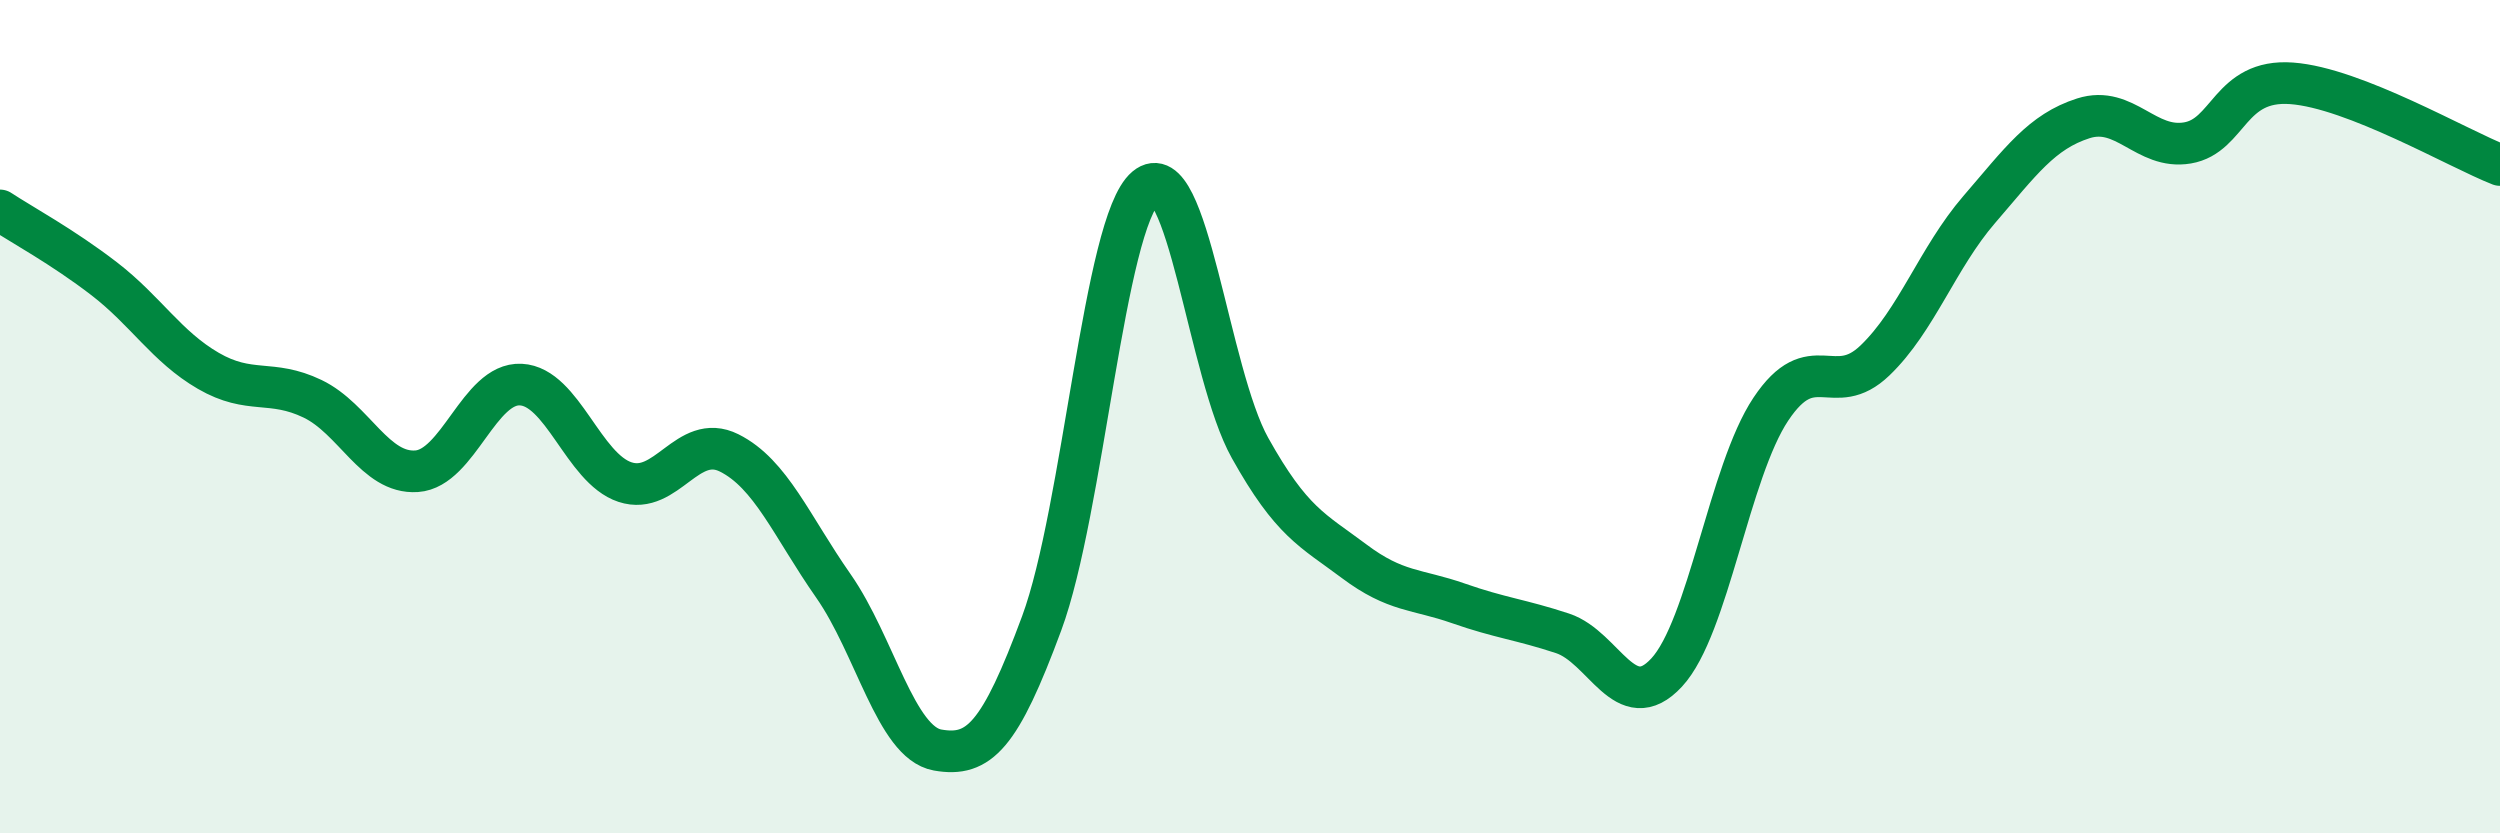 
    <svg width="60" height="20" viewBox="0 0 60 20" xmlns="http://www.w3.org/2000/svg">
      <path
        d="M 0,5.05 C 0.5,5.38 1.5,5.92 2.5,6.69 C 3.5,7.46 4,8.32 5,8.9 C 6,9.48 6.5,9.09 7.5,9.57 C 8.5,10.05 9,11.38 10,11.31 C 11,11.24 11.5,9.18 12.5,9.23 C 13.5,9.28 14,11.24 15,11.57 C 16,11.9 16.5,10.37 17.5,10.87 C 18.5,11.37 19,12.63 20,14.06 C 21,15.49 21.5,17.82 22.5,18 C 23.5,18.18 24,17.66 25,14.96 C 26,12.26 26.5,5.34 27.5,4.5 C 28.5,3.66 29,8.96 30,10.75 C 31,12.54 31.5,12.72 32.5,13.47 C 33.5,14.22 34,14.13 35,14.48 C 36,14.83 36.5,14.87 37.5,15.2 C 38.5,15.53 39,17.22 40,16.14 C 41,15.06 41.5,11.32 42.5,9.82 C 43.5,8.32 44,9.61 45,8.65 C 46,7.69 46.5,6.19 47.5,5.03 C 48.5,3.87 49,3.16 50,2.84 C 51,2.52 51.5,3.6 52.5,3.43 C 53.5,3.26 53.5,1.89 55,2 C 56.5,2.11 59,3.57 60,3.96L60 20L0 20Z"
        fill="#008740"
        opacity="0.1"
        stroke-linecap="round"
        stroke-linejoin="round"
      />
      <path
        d="M 0,5.05 C 0.5,5.38 1.5,5.92 2.5,6.69 C 3.5,7.46 4,8.32 5,8.9 C 6,9.48 6.5,9.09 7.5,9.57 C 8.5,10.05 9,11.38 10,11.31 C 11,11.24 11.5,9.18 12.5,9.23 C 13.5,9.28 14,11.24 15,11.57 C 16,11.9 16.5,10.37 17.5,10.87 C 18.5,11.37 19,12.63 20,14.06 C 21,15.49 21.5,17.82 22.5,18 C 23.5,18.18 24,17.66 25,14.96 C 26,12.26 26.5,5.34 27.5,4.5 C 28.5,3.66 29,8.96 30,10.75 C 31,12.54 31.5,12.72 32.5,13.47 C 33.5,14.22 34,14.13 35,14.48 C 36,14.83 36.5,14.87 37.5,15.2 C 38.5,15.53 39,17.22 40,16.14 C 41,15.06 41.5,11.32 42.5,9.82 C 43.5,8.32 44,9.61 45,8.65 C 46,7.69 46.5,6.19 47.5,5.03 C 48.5,3.87 49,3.16 50,2.84 C 51,2.52 51.5,3.6 52.5,3.43 C 53.5,3.26 53.5,1.89 55,2 C 56.5,2.11 59,3.57 60,3.96"
        stroke="#008740"
        stroke-width="1"
        fill="none"
        stroke-linecap="round"
        stroke-linejoin="round"
      />
    </svg>
  